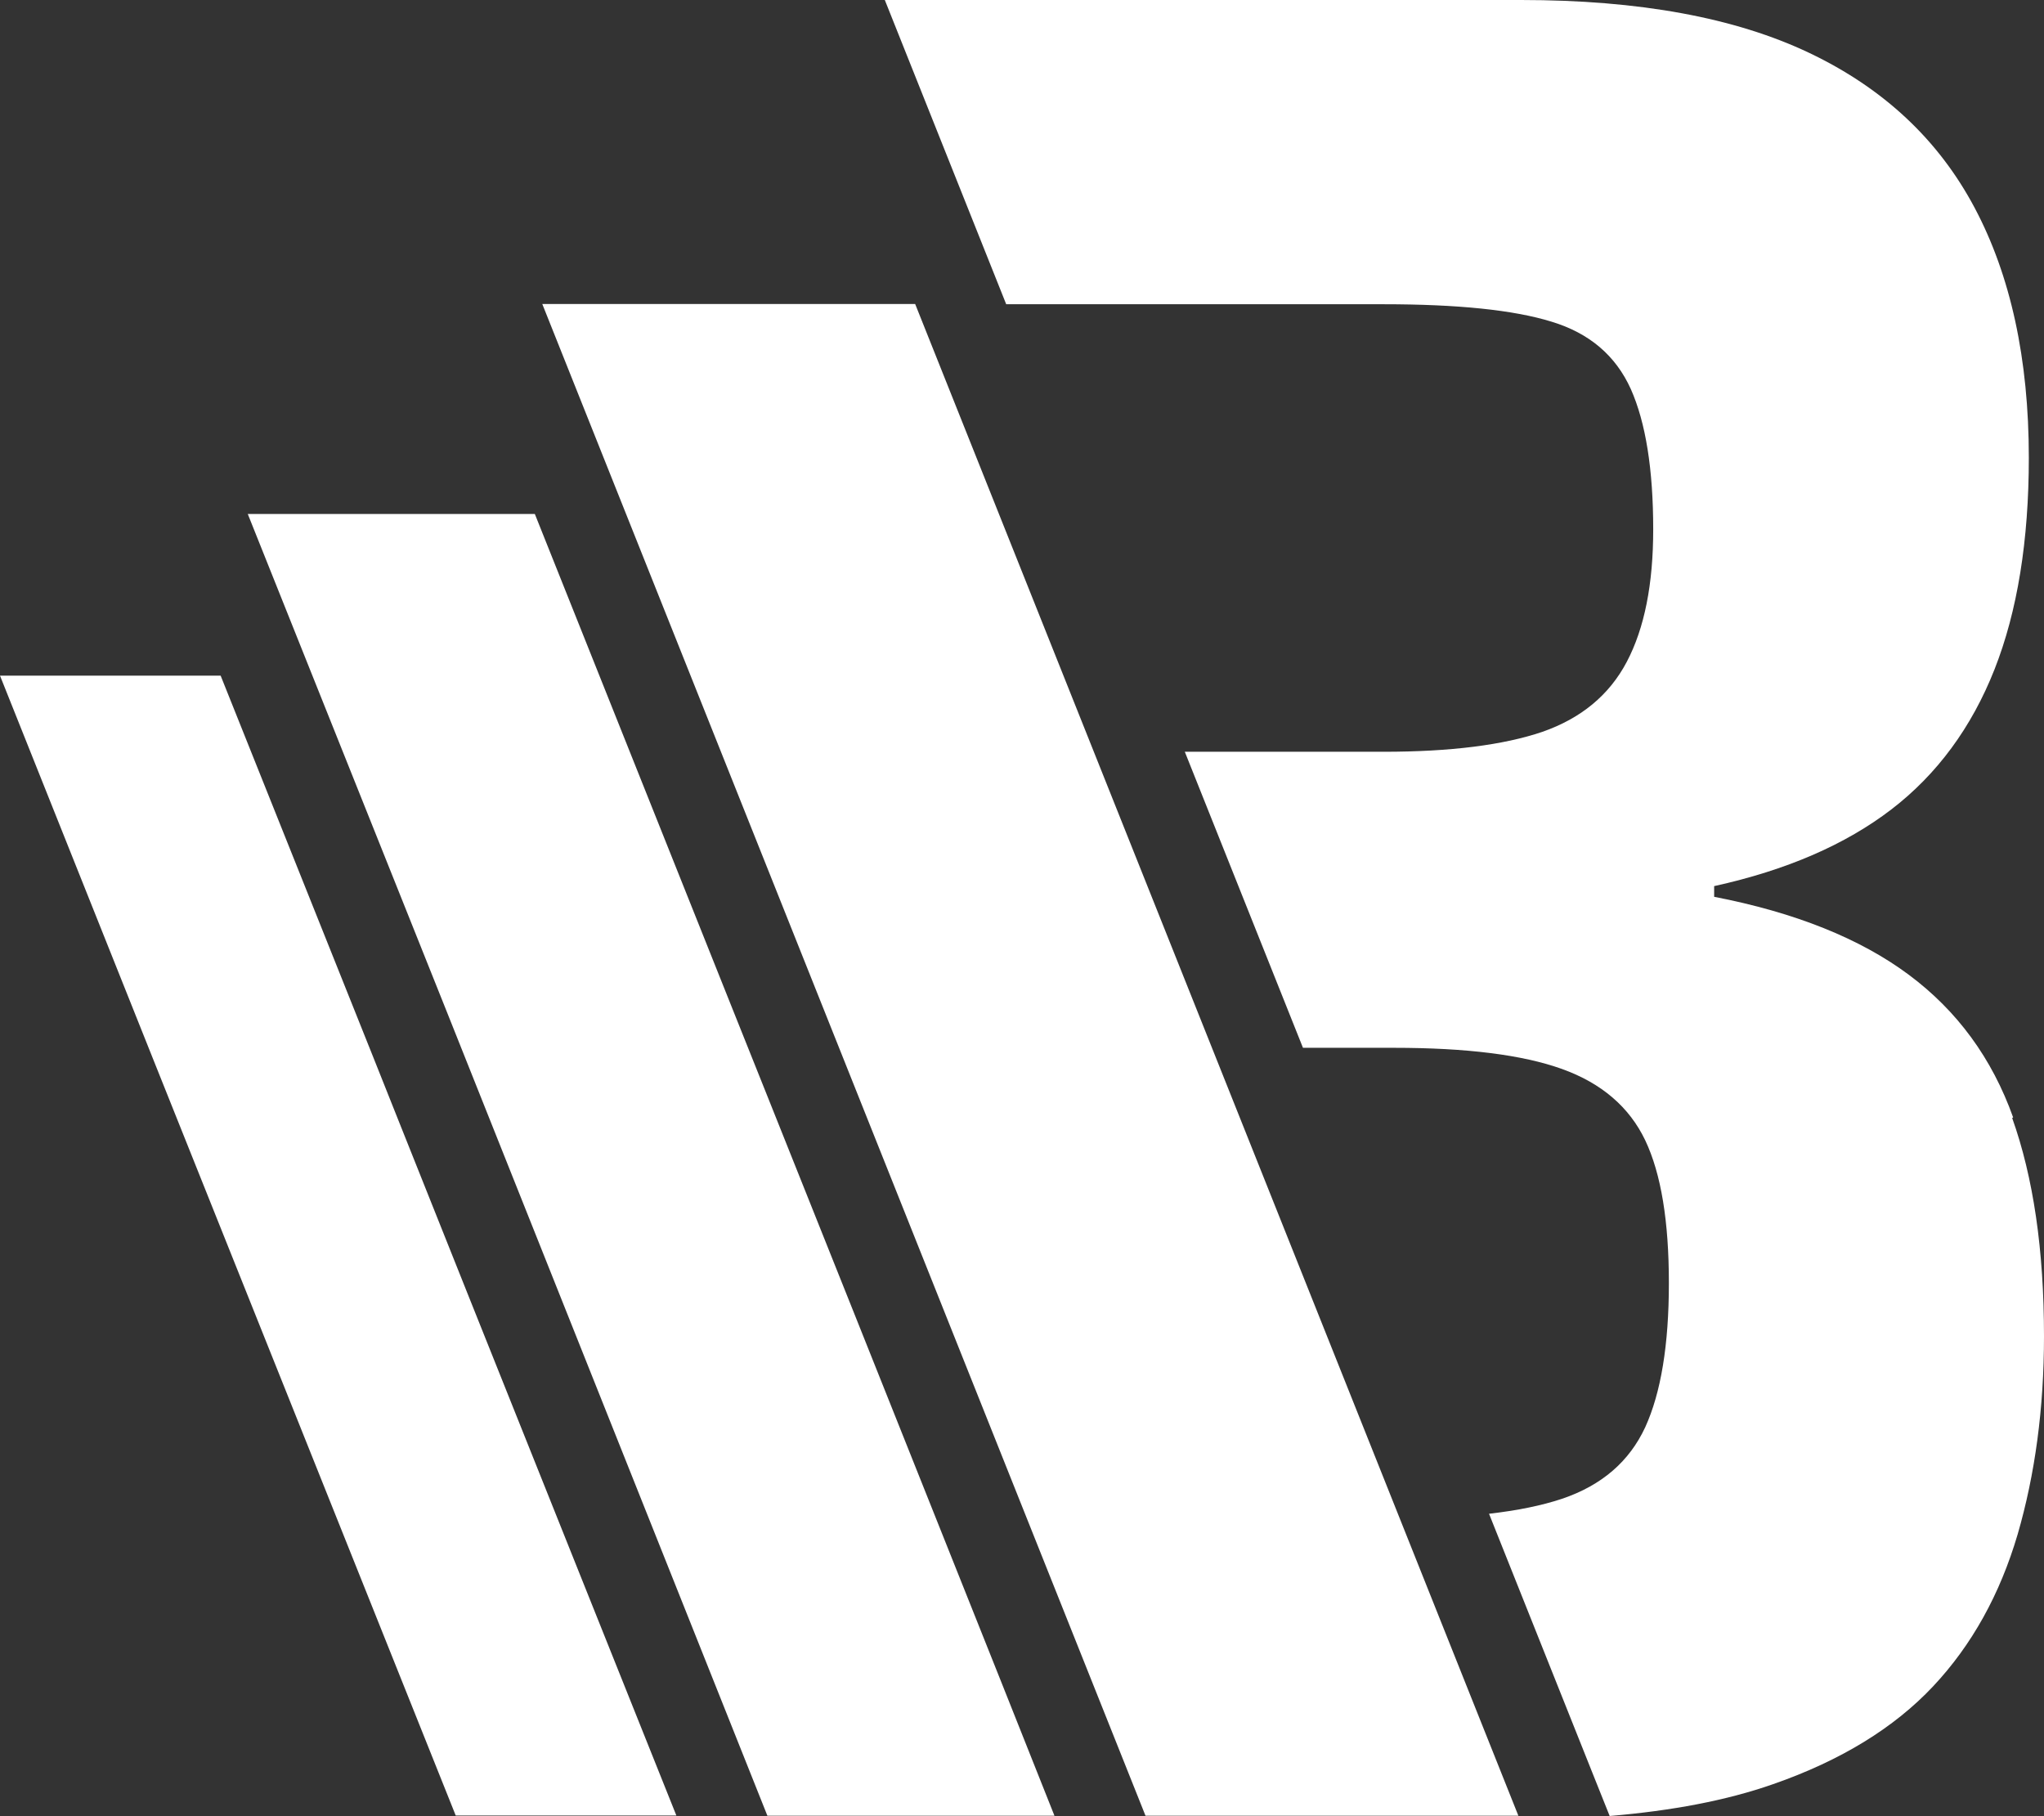 <?xml version="1.0" encoding="UTF-8"?>
<svg id="Ebene_1" data-name="Ebene 1" xmlns="http://www.w3.org/2000/svg" viewBox="0 0 82.17 73">
  <rect x="0" y="0" width="82.17" height="73" fill="#333333" stroke="none"/>
  <defs>
    <style>
      .cls-1 {
        fill: #fff;
        stroke-width: 0px;
      }
    </style>
  </defs>
  <path class="cls-1" d="m80.93,44.92c-.85-2.38-2.25-4.29-4.2-5.74s-4.56-2.5-7.82-3.13v-.43c2.91-.64,5.28-1.67,7.12-3.08s3.23-3.3,4.15-5.63,1.38-5.18,1.38-8.51c0-3.97-.73-7.32-2.18-10.05s-3.66-4.8-6.64-6.22c-2.98-1.42-6.84-2.13-11.59-2.13h-25.58l4.88,12.23h15.17c2.98,0,5.23.23,6.75.7,1.52.46,2.58,1.36,3.19,2.71.6,1.35.9,3.23.9,5.64,0,2.2-.35,3.97-1.06,5.32s-1.85,2.28-3.4,2.82c-1.56.53-3.69.8-6.38.8h-7.99l4.75,11.9h3.66c2.91,0,5.16.28,6.75.85s2.71,1.53,3.35,2.87c.64,1.35.95,3.26.95,5.74s-.32,4.41-.95,5.79c-.64,1.38-1.75,2.34-3.35,2.88-.81.27-1.79.47-2.93.6l4.15,10.4.7,1.75c2.49-.21,4.69-.62,6.57-1.28,2.73-.95,4.87-2.27,6.43-3.93s2.69-3.7,3.4-6.11c.7-2.41,1.06-5.06,1.06-7.97,0-3.47-.43-6.39-1.28-8.77h0l.04-.02Z"/>
  <polygon class="cls-1" points="46.05 72.99 61.04 72.99 36.79 12.22 32.2 12.22 21.8 12.22 46.05 72.99"/>
  <polygon class="cls-1" points="40.25 67.61 34.44 53.05 30.78 43.89 29.5 40.69 21.5 20.66 17.97 20.66 9.96 20.66 17.97 40.69 30.85 72.99 42.39 72.99 40.25 67.61"/>
  <polygon class="cls-1" points="23.3 63.26 18.82 52.06 16.01 45.02 15.03 42.56 8.87 27.16 6.15 27.16 0 27.16 6.15 42.56 18.32 72.98 27.19 72.98 23.3 63.26"/>
</svg>